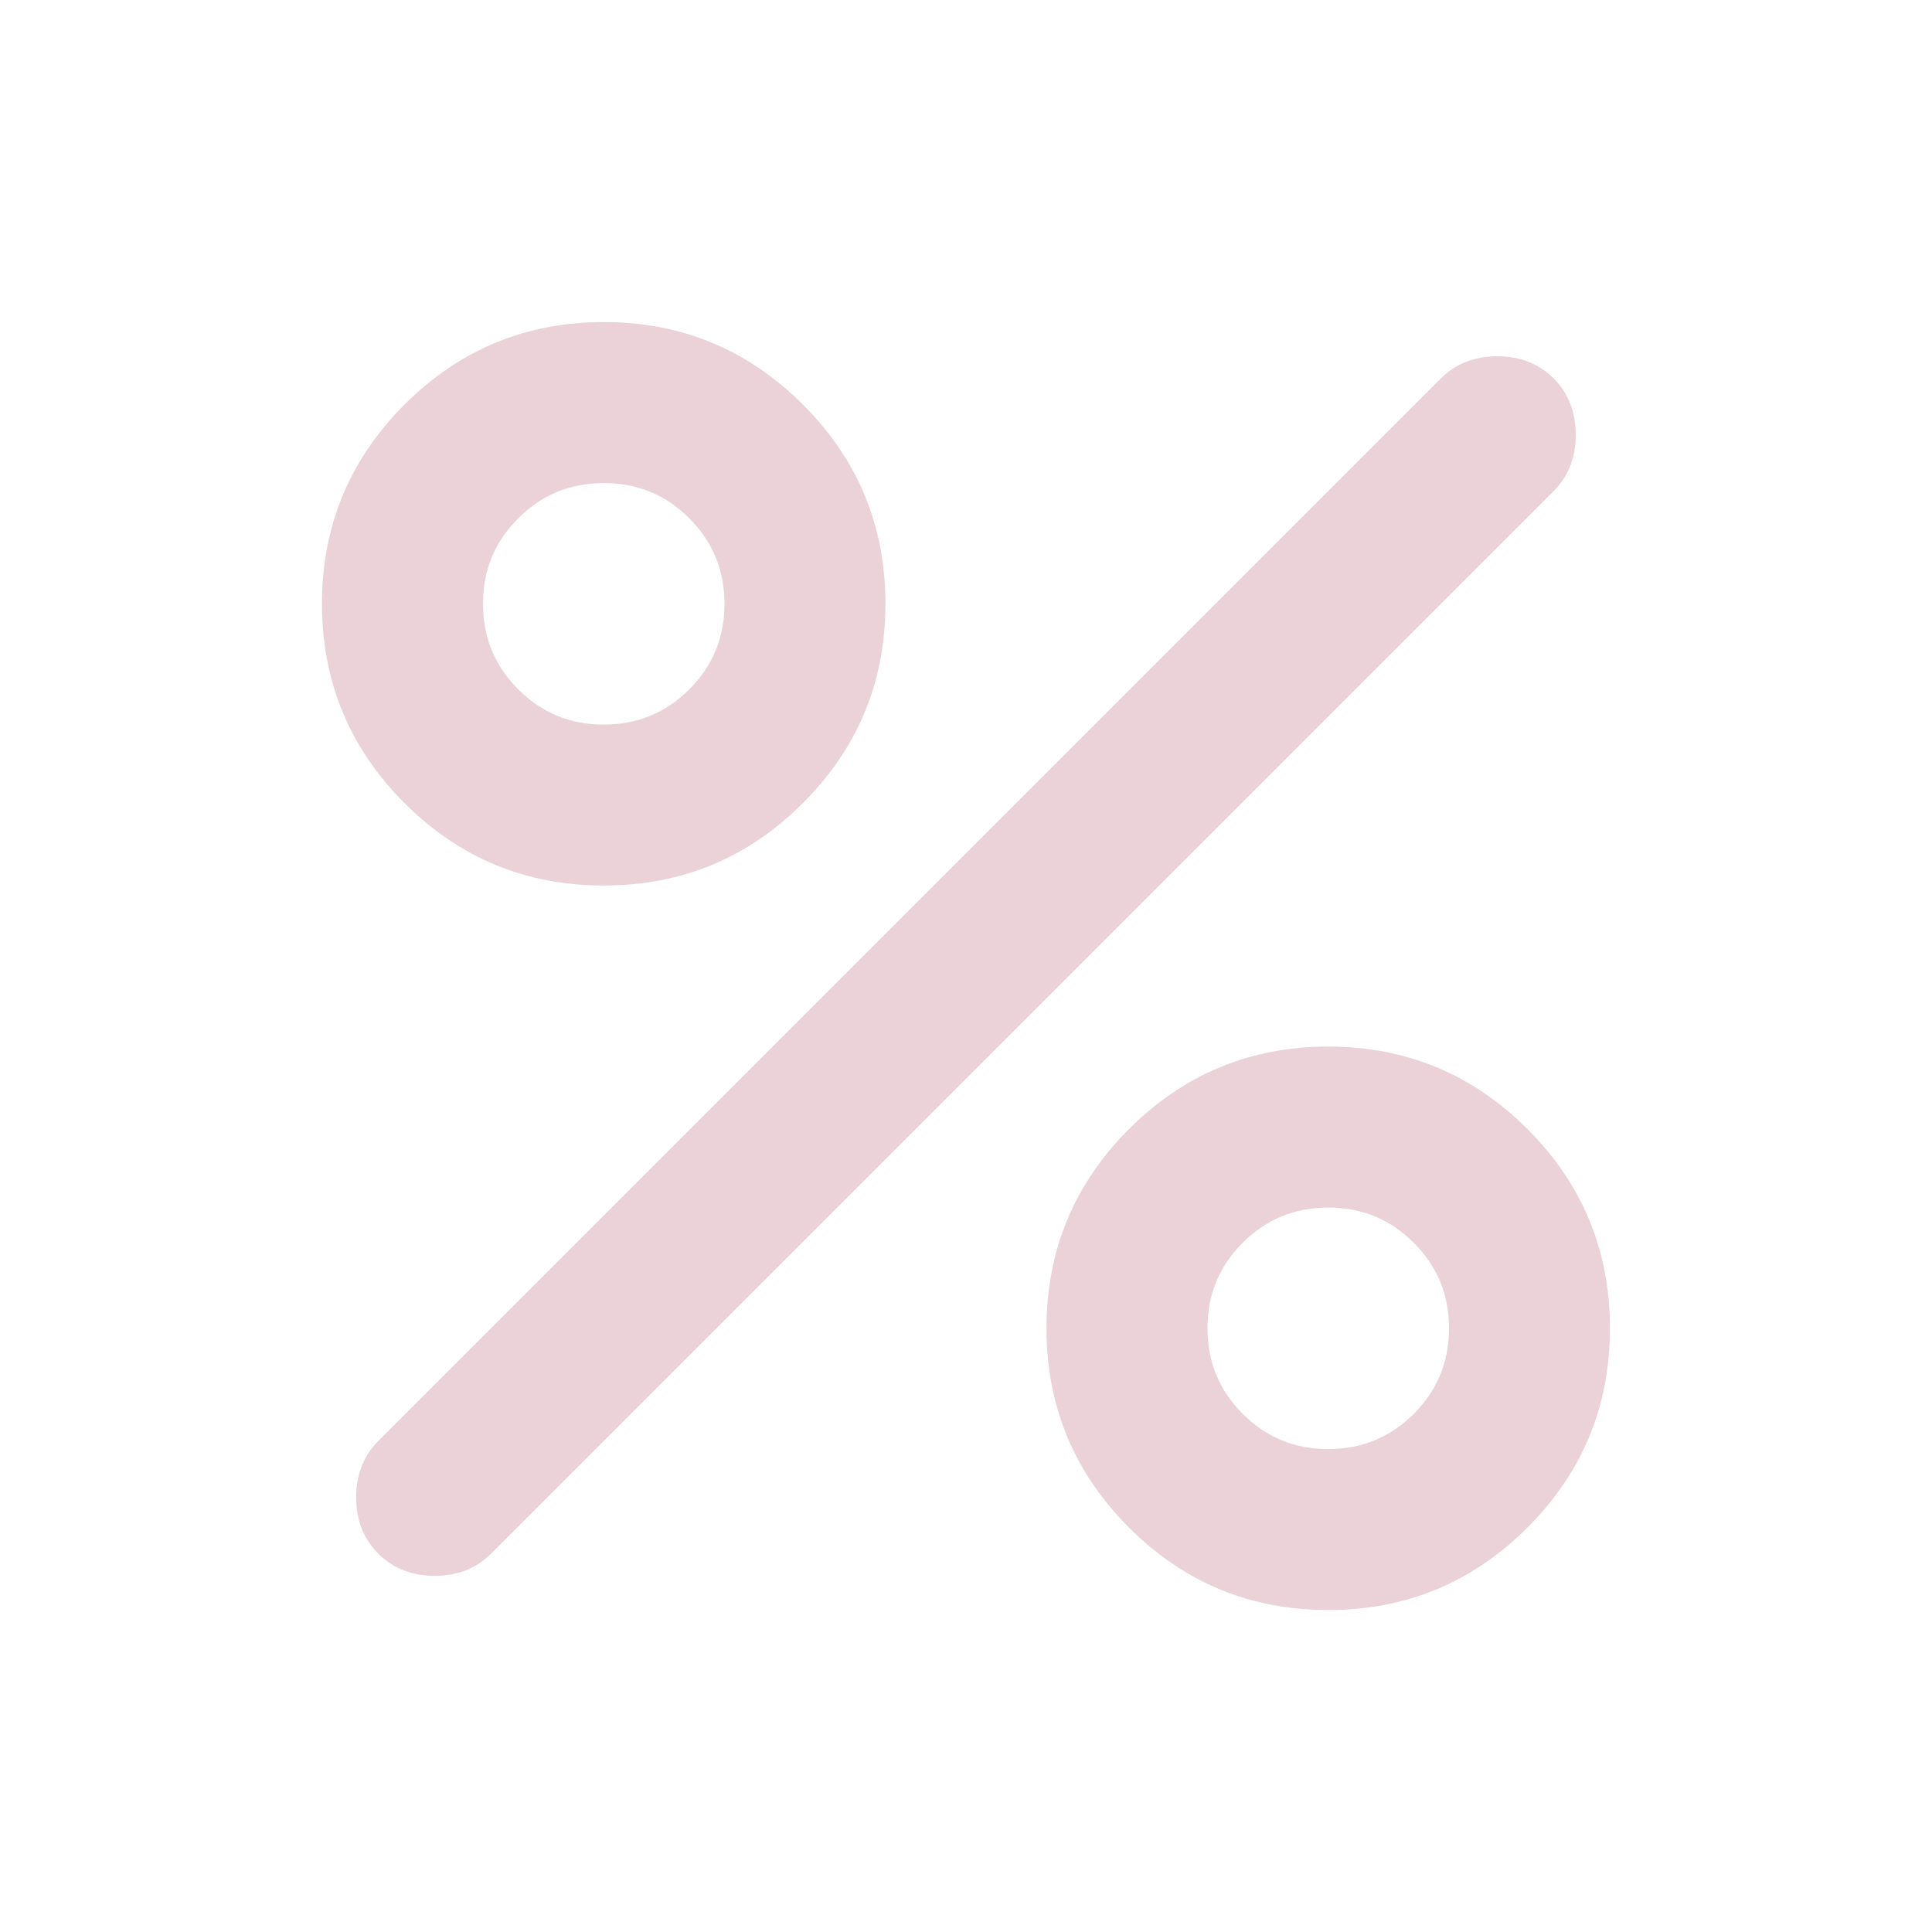 <svg width="20" height="20" viewBox="0 0 20 20" fill="none"
                                xmlns="http://www.w3.org/2000/svg">
                                <path
                                    d="M6.25 9.167C5.444 9.167 4.757 8.883 4.187 8.313C3.618 7.744 3.333 7.056 3.333 6.251C3.333 5.445 3.618 4.758 4.187 4.188C4.757 3.619 5.444 3.334 6.25 3.334C7.055 3.334 7.743 3.619 8.312 4.188C8.882 4.758 9.166 5.445 9.166 6.251C9.166 7.056 8.882 7.744 8.312 8.313C7.743 8.883 7.055 9.167 6.25 9.167ZM6.25 7.501C6.597 7.501 6.892 7.379 7.136 7.136C7.379 6.892 7.5 6.597 7.5 6.251C7.5 5.903 7.378 5.608 7.135 5.365C6.891 5.121 6.596 5 6.25 5.001C5.902 5.001 5.607 5.122 5.364 5.366C5.121 5.609 4.999 5.904 5 6.251C5 6.598 5.121 6.893 5.365 7.136C5.608 7.38 5.903 7.501 6.25 7.501ZM13.75 16.667C12.944 16.667 12.257 16.383 11.687 15.813C11.118 15.244 10.833 14.556 10.833 13.751C10.833 12.945 11.118 12.258 11.687 11.688C12.257 11.119 12.944 10.834 13.75 10.834C14.555 10.834 15.243 11.119 15.812 11.688C16.382 12.258 16.666 12.945 16.666 13.751C16.666 14.556 16.382 15.244 15.812 15.813C15.243 16.383 14.555 16.667 13.75 16.667ZM13.75 15.001C14.097 15.001 14.392 14.879 14.636 14.636C14.879 14.392 15 14.097 15 13.751C15 13.403 14.878 13.108 14.635 12.865C14.391 12.621 14.096 12.5 13.75 12.501C13.402 12.501 13.107 12.622 12.864 12.866C12.62 13.109 12.499 13.404 12.5 13.751C12.5 14.098 12.621 14.393 12.865 14.636C13.108 14.88 13.403 15.001 13.75 15.001ZM3.916 16.084C3.764 15.931 3.687 15.737 3.687 15.501C3.687 15.264 3.764 15.07 3.916 14.917L14.916 3.917C15.069 3.765 15.264 3.688 15.5 3.688C15.736 3.688 15.93 3.765 16.083 3.917C16.236 4.07 16.312 4.265 16.312 4.501C16.312 4.737 16.236 4.931 16.083 5.084L5.083 16.084C4.93 16.237 4.736 16.313 4.5 16.313C4.264 16.313 4.069 16.237 3.916 16.084Z"
                                    fill="#EBD2D9" />
                            </svg>